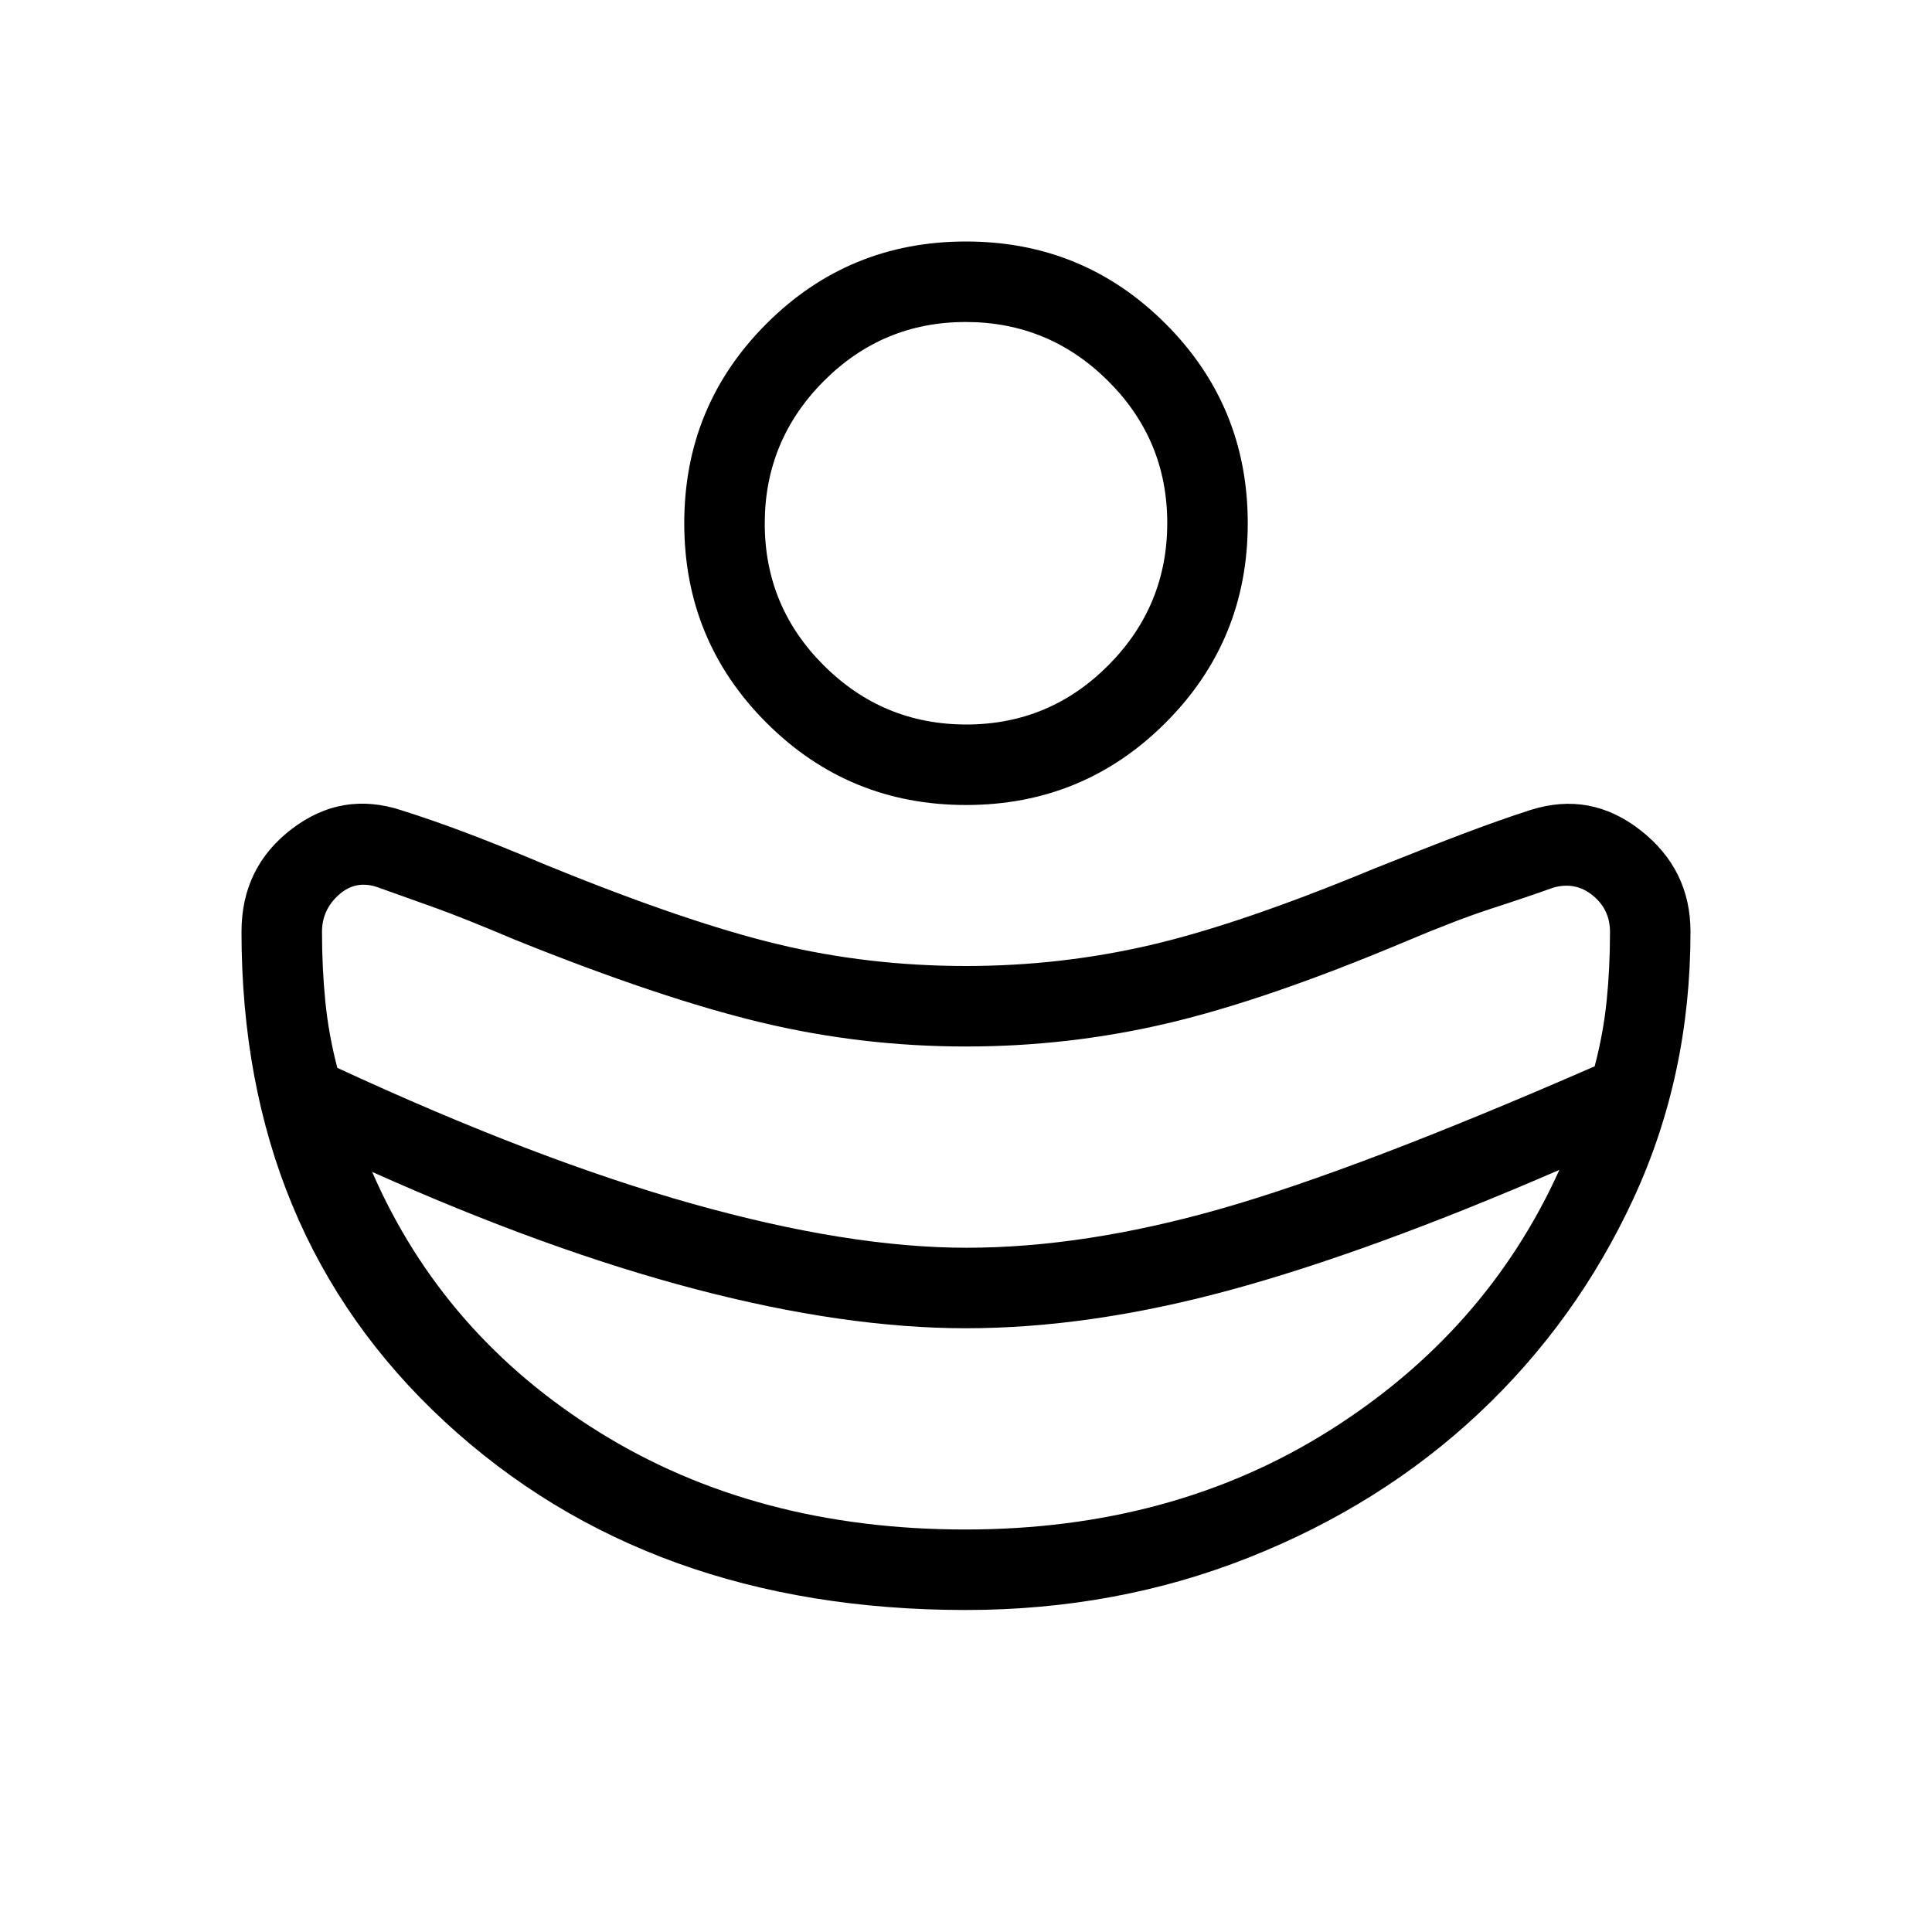 <svg fill="#000" width="24px" viewBox="0 -960 960 960" height="24px" xmlns="http://www.w3.org/2000/svg"><path d="M480.24-340q58.46 0 126.34-19.35 67.88-19.34 185.8-70.8 4.31-16.39 5.97-32.66Q800-479.08 800-497q0-11-8.5-18t-19.5-4q-14 5-31 10.5T698-492q-69 29-118 40.5T480-440q-52 0-102-12t-122-41q-26-11-40-16l-28-10q-11-4-19.5 3.5T160-497q0 17.92 1.65 34.58 1.66 16.65 5.97 33.04 98.69 45.69 176.42 67.53Q421.77-340 480.24-340Zm-.58 140q102.8 0 180.8-49.08 78-49.07 114.39-129.61-94.16 40.84-163.83 59.77Q541.35-300 480-300q-60.31 0-134.38-19.42-74.08-19.43-160.7-58.27 35.39 81.31 113.12 129.5T479.66-200Zm.34-360q-58.31 0-99.15-40.85Q340-641.69 340-700t40.85-99.15Q421.69-840 480-840t99.15 40.85Q620-758.31 620-700t-40.85 99.15Q538.31-560 480-560Zm.15-40q41.31 0 70.58-29.42Q580-658.84 580-700.15t-29.42-70.58Q521.16-800 479.85-800t-70.58 29.42Q380-741.16 380-699.85t29.42 70.58Q438.84-600 480.15-600Zm-.22 440q-157.7 0-258.81-93.46Q120-346.92 120-497q0-32 24.96-51.08 24.96-19.07 54.73-9.23 15.35 4.86 32.13 11.19 16.78 6.32 39.8 16.04 69.38 28.31 114.64 39.2Q431.51-480 480-480q46.85 0 91.54-10.38 44.69-10.39 111.08-37.93 27.46-11 44.96-17.61 17.5-6.62 32.96-11.62 29.77-9.38 54.61 10.08Q840-528 840-497q0 71.31-28.31 132.5t-76.92 106.81q-48.62 45.61-114.31 71.65Q554.77-160 479.93-160Z"></path></svg>